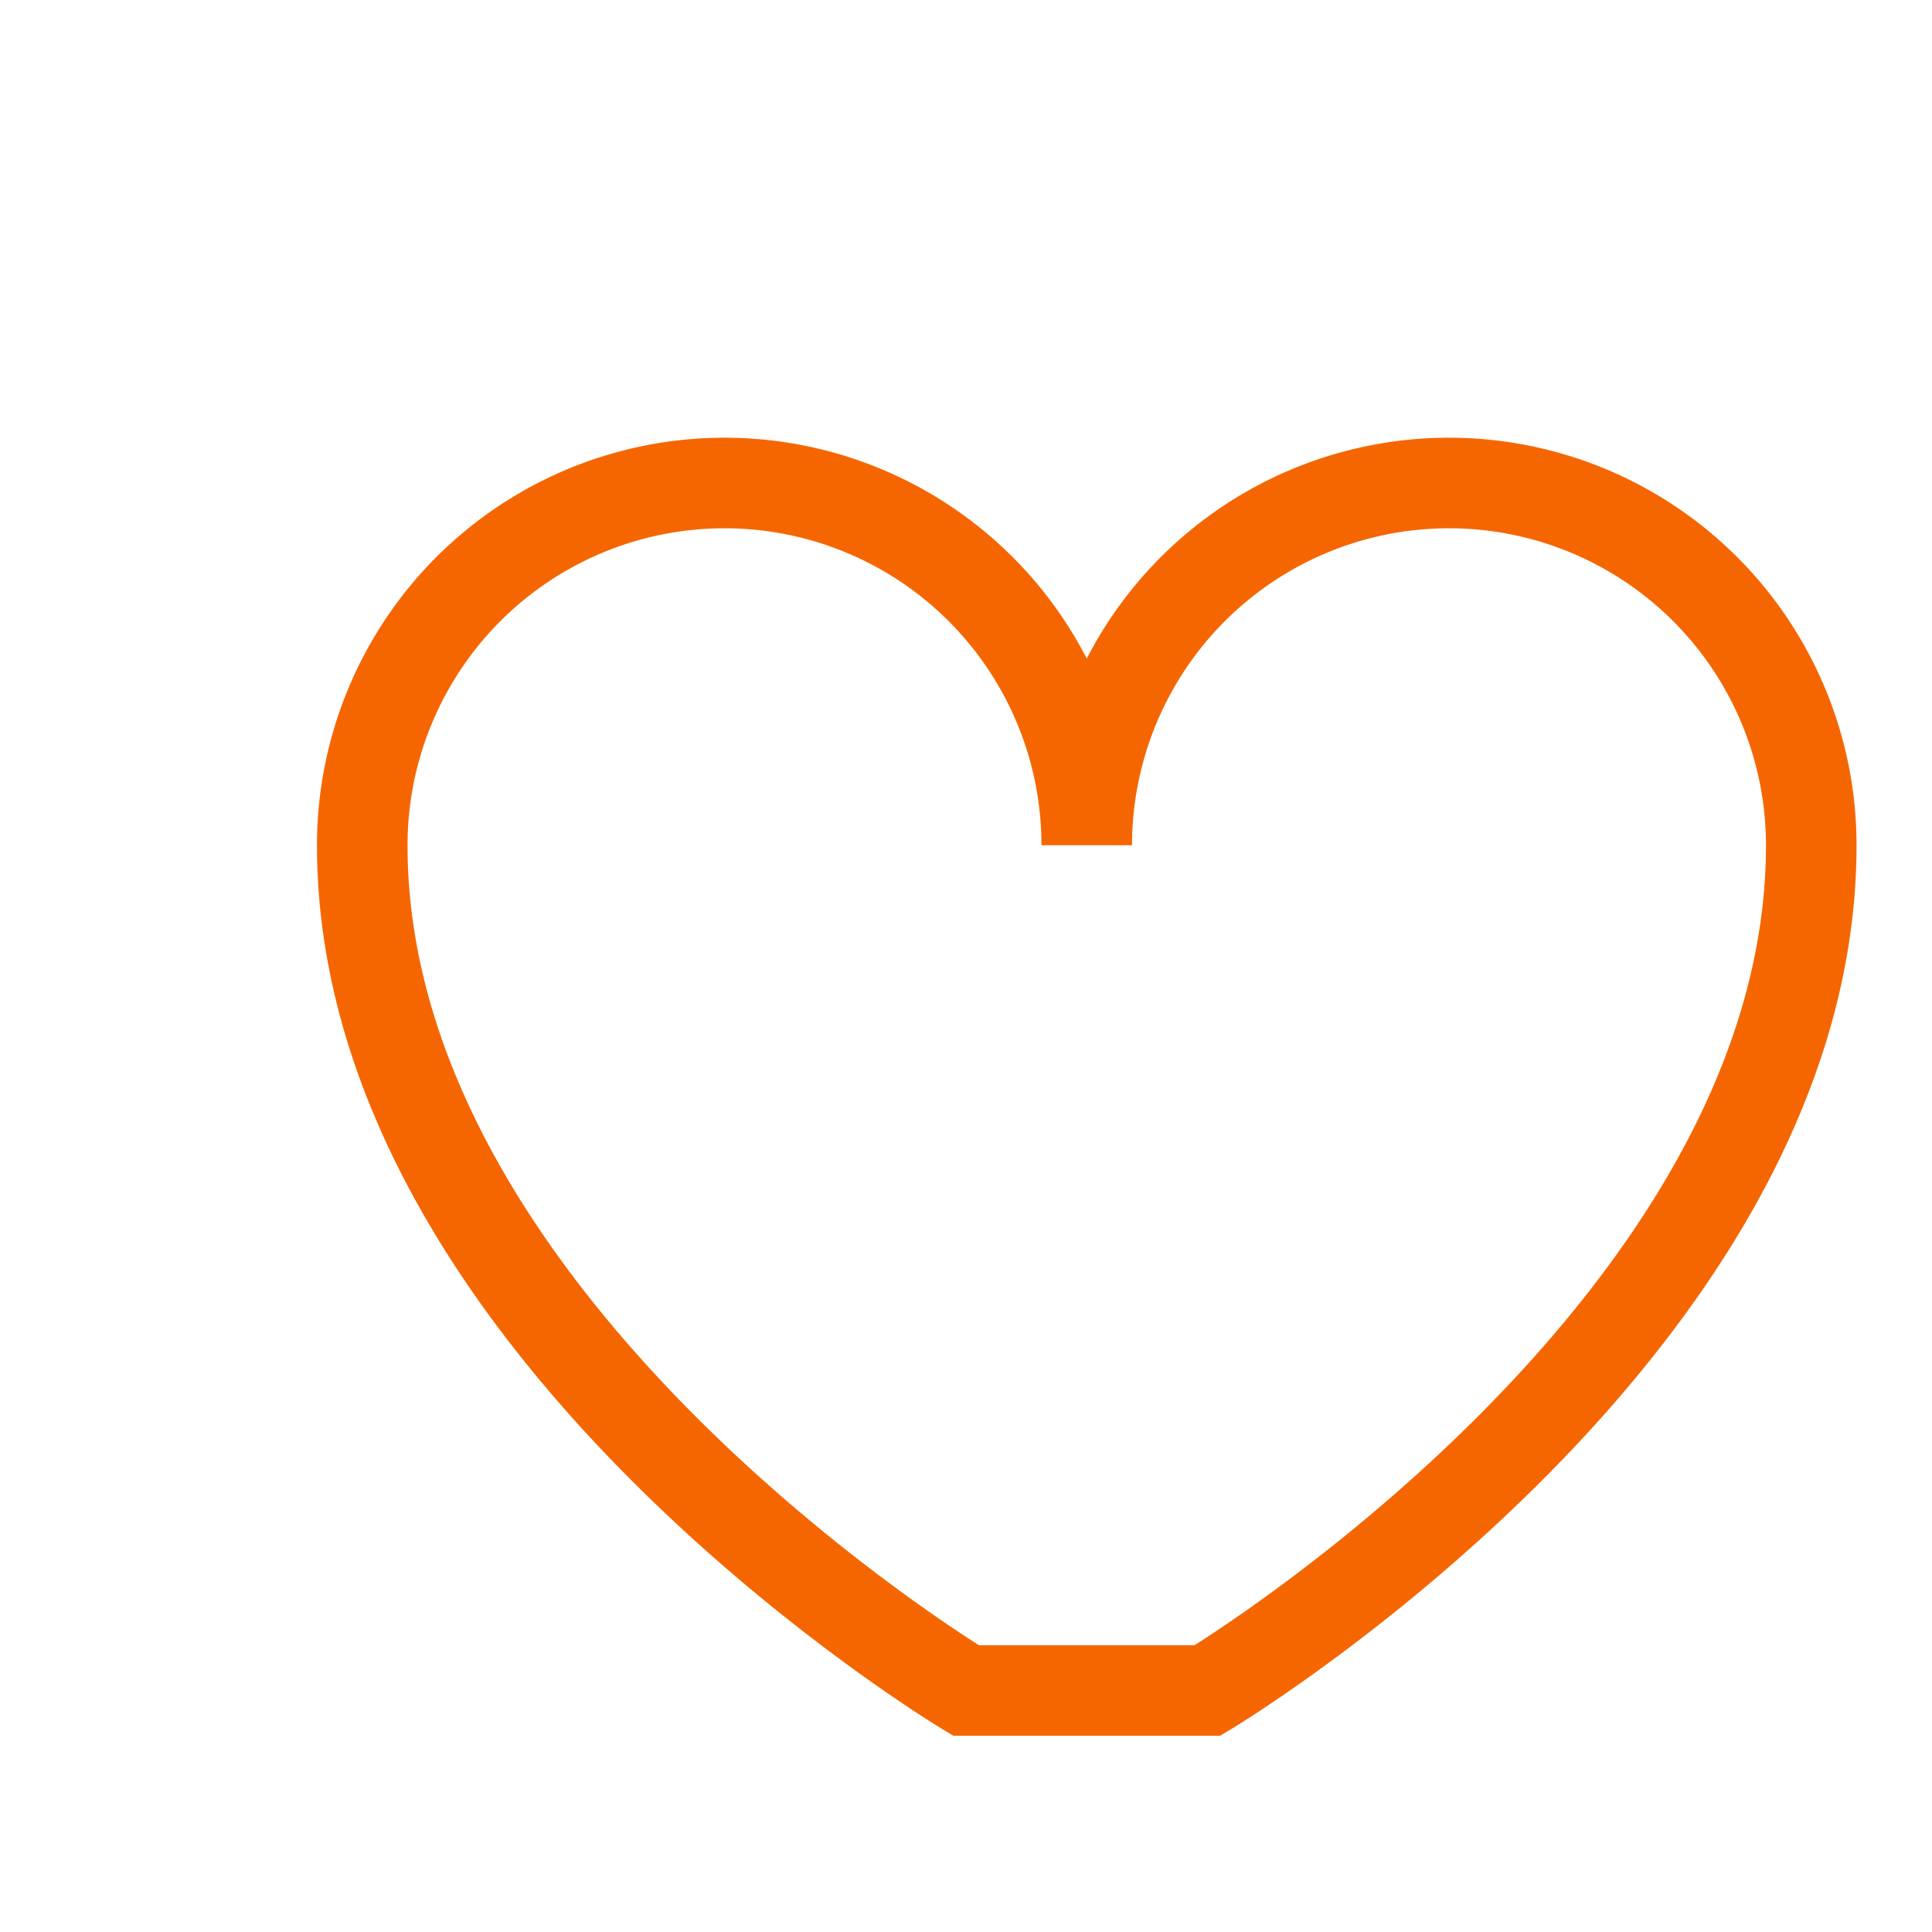 <svg xmlns="http://www.w3.org/2000/svg" width="64" height="64" viewBox="0 0 64 64" fill="none" stroke="#F66600" stroke-width="3">
  <path d="M32 56s-20-12-20-28a12 12 0 0 1 24 0 12 12 0 0 1 24 0c0 16-20 28-20 28z"/>
</svg>

